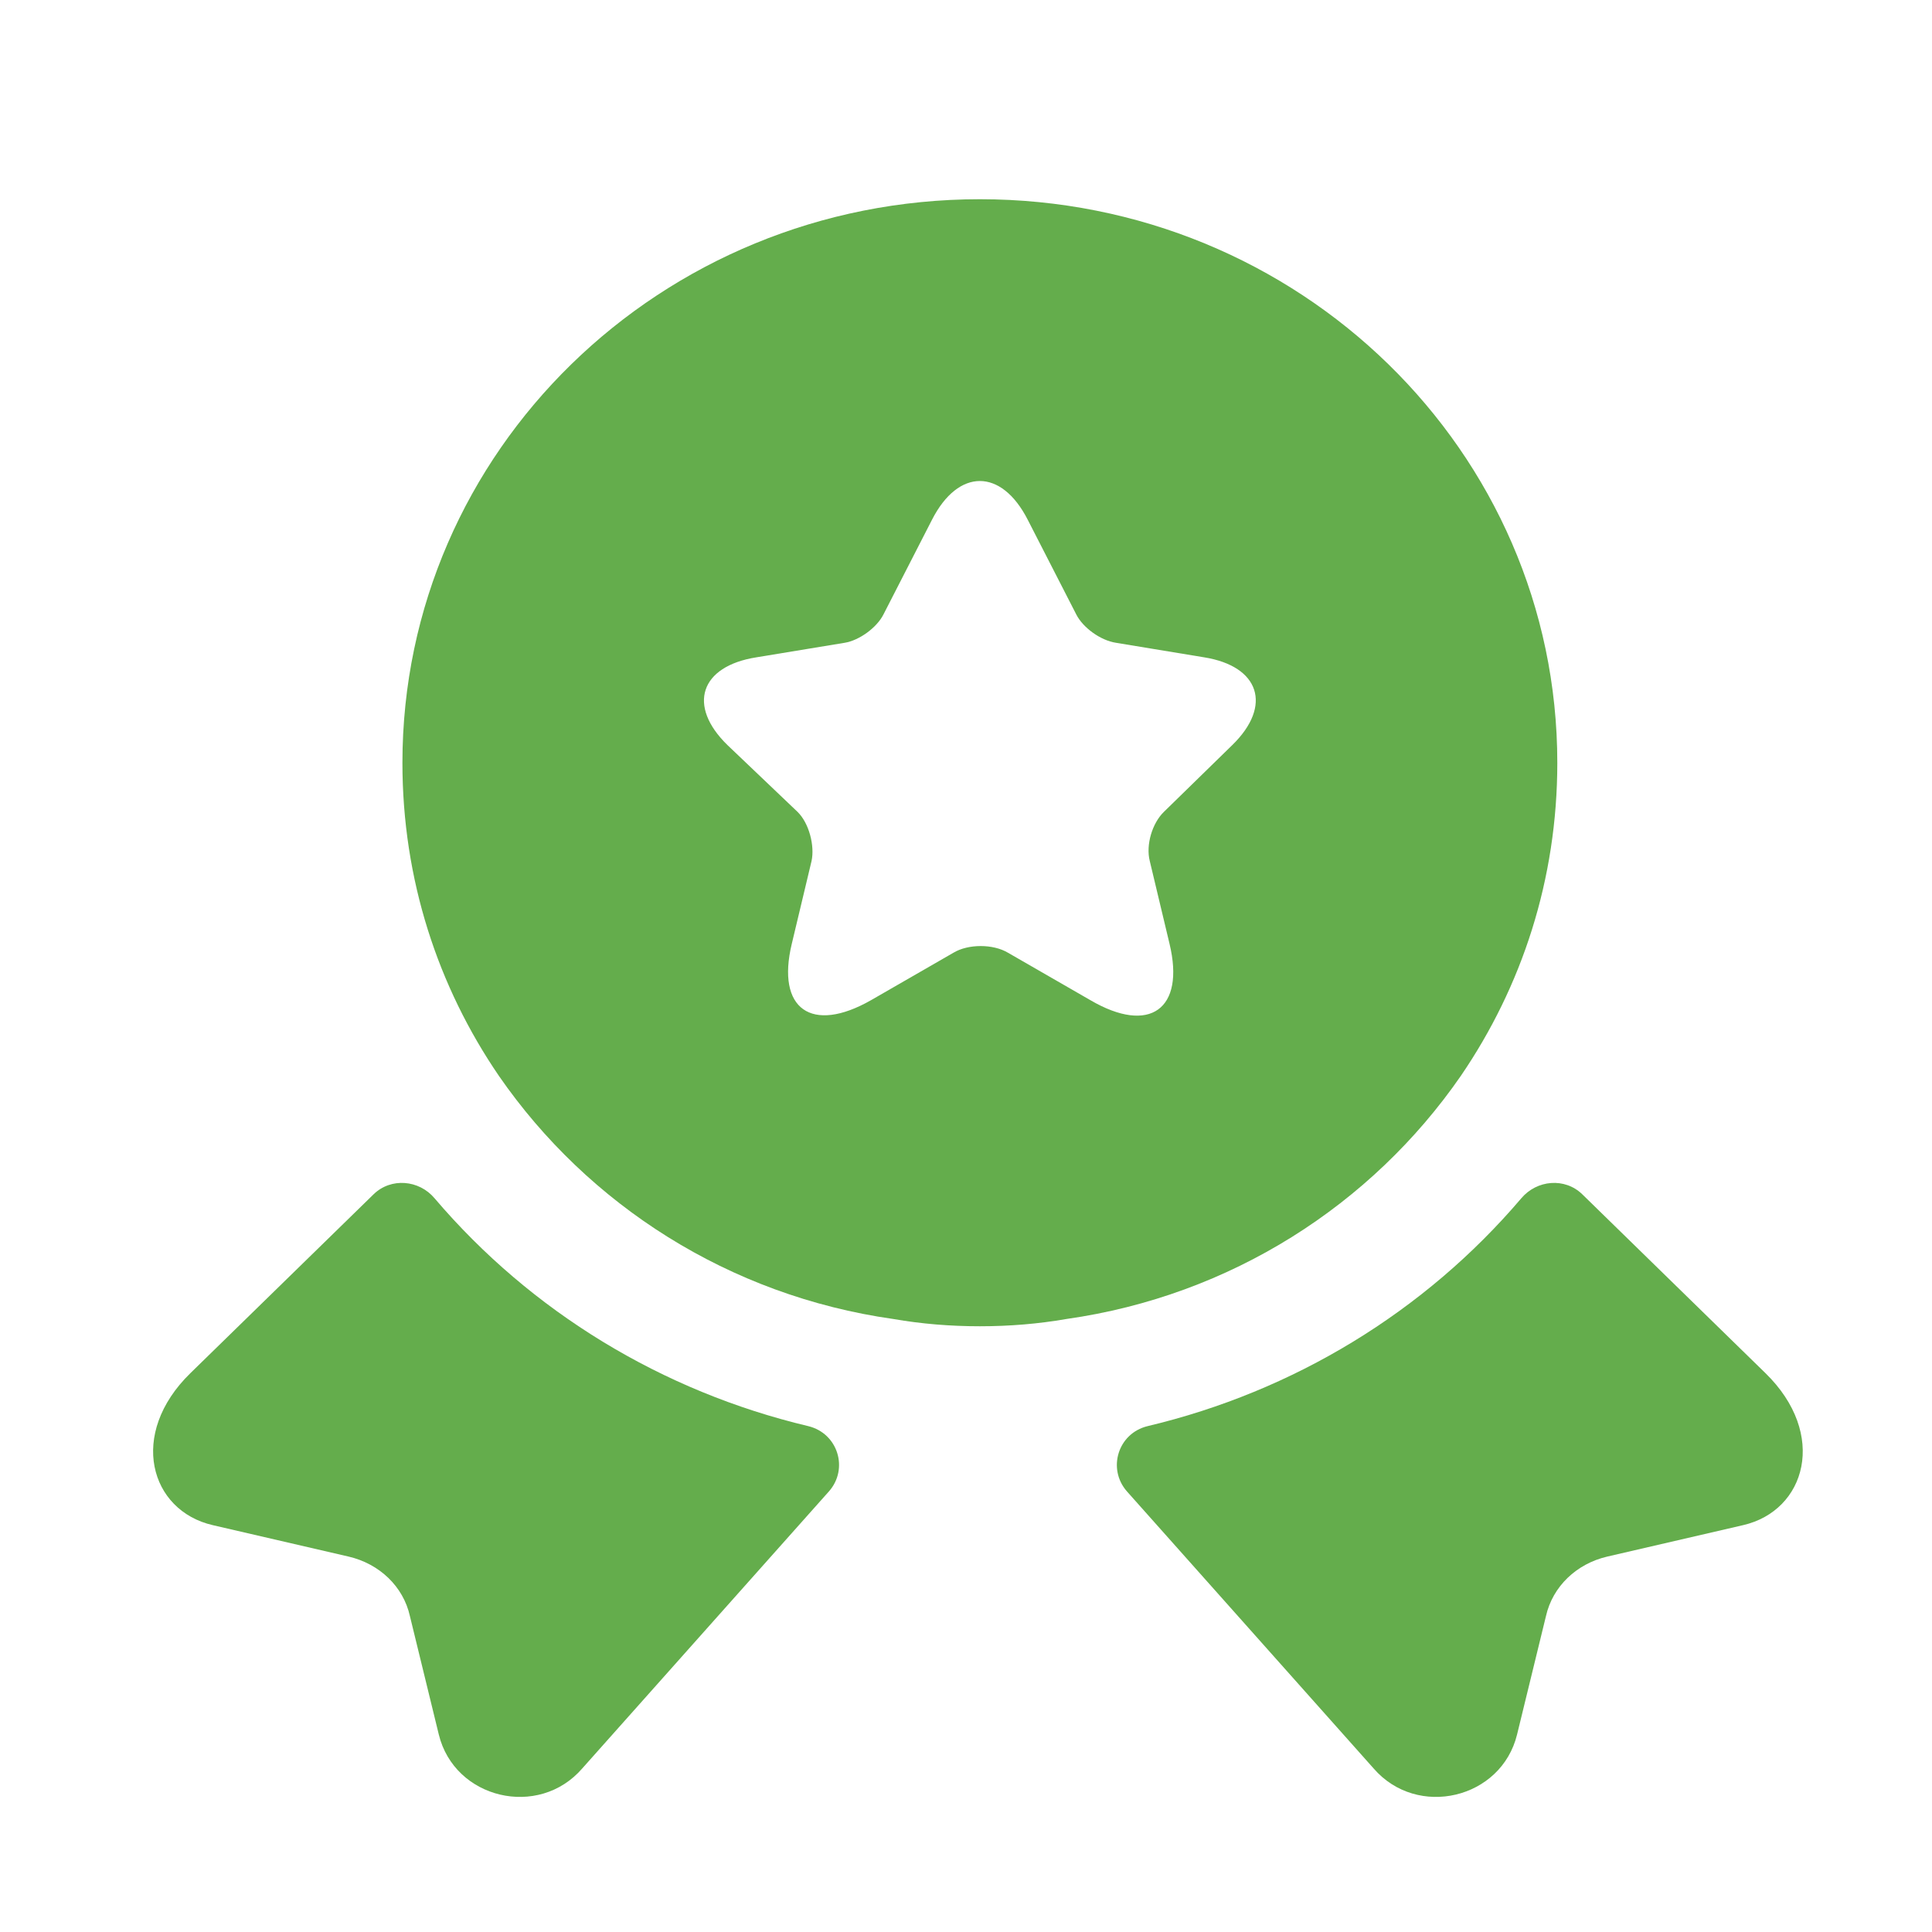 <svg width="17" height="17" viewBox="0 0 17 17" fill="none" xmlns="http://www.w3.org/2000/svg"><g id="slots"><g id="Group 1171279791"><path id="Vector" d="M15.338 13.42L14.141 13.697C13.872 13.76 13.662 13.959 13.603 14.221L13.349 15.262C13.211 15.829 12.471 16.006 12.086 15.56L9.916 13.123C9.742 12.925 9.836 12.613 10.097 12.549C11.382 12.244 12.536 11.543 13.386 10.544C13.524 10.381 13.77 10.36 13.923 10.509L15.534 12.082C16.086 12.62 15.89 13.293 15.338 13.42Z" fill="#64AD4C"/><path id="Vector_2" d="M1.872 13.42L3.069 13.697C3.338 13.76 3.549 13.959 3.607 14.221L3.861 15.262C3.999 15.829 4.739 16.006 5.124 15.56L7.294 13.123C7.469 12.925 7.374 12.613 7.113 12.549C5.828 12.244 4.674 11.543 3.824 10.544C3.687 10.381 3.44 10.36 3.287 10.509L1.676 12.082C1.124 12.62 1.32 13.293 1.872 13.42Z" fill="#64AD4C"/><path id="Vector_3" d="M8.622 1.753C5.813 1.753 3.541 3.97 3.541 6.712C3.541 7.739 3.853 8.681 4.39 9.467C5.174 10.601 6.415 11.401 7.86 11.606C8.107 11.649 8.361 11.67 8.622 11.67C8.883 11.67 9.137 11.649 9.384 11.606C10.829 11.401 12.07 10.601 12.854 9.467C13.391 8.681 13.703 7.739 13.703 6.712C13.703 3.97 11.431 1.753 8.622 1.753ZM10.843 6.556L10.241 7.144C10.139 7.243 10.081 7.434 10.117 7.576L10.291 8.305C10.429 8.879 10.117 9.106 9.595 8.801L8.869 8.383C8.738 8.305 8.52 8.305 8.39 8.383L7.664 8.801C7.141 9.099 6.829 8.879 6.967 8.305L7.141 7.576C7.17 7.441 7.119 7.243 7.018 7.144L6.401 6.556C6.045 6.209 6.161 5.862 6.655 5.784L7.432 5.656C7.562 5.635 7.715 5.522 7.773 5.408L8.201 4.573C8.433 4.119 8.811 4.119 9.043 4.573L9.471 5.408C9.529 5.522 9.682 5.635 9.82 5.656L10.596 5.784C11.082 5.862 11.199 6.209 10.843 6.556Z" fill="#64AD4C"/></g></g></svg>